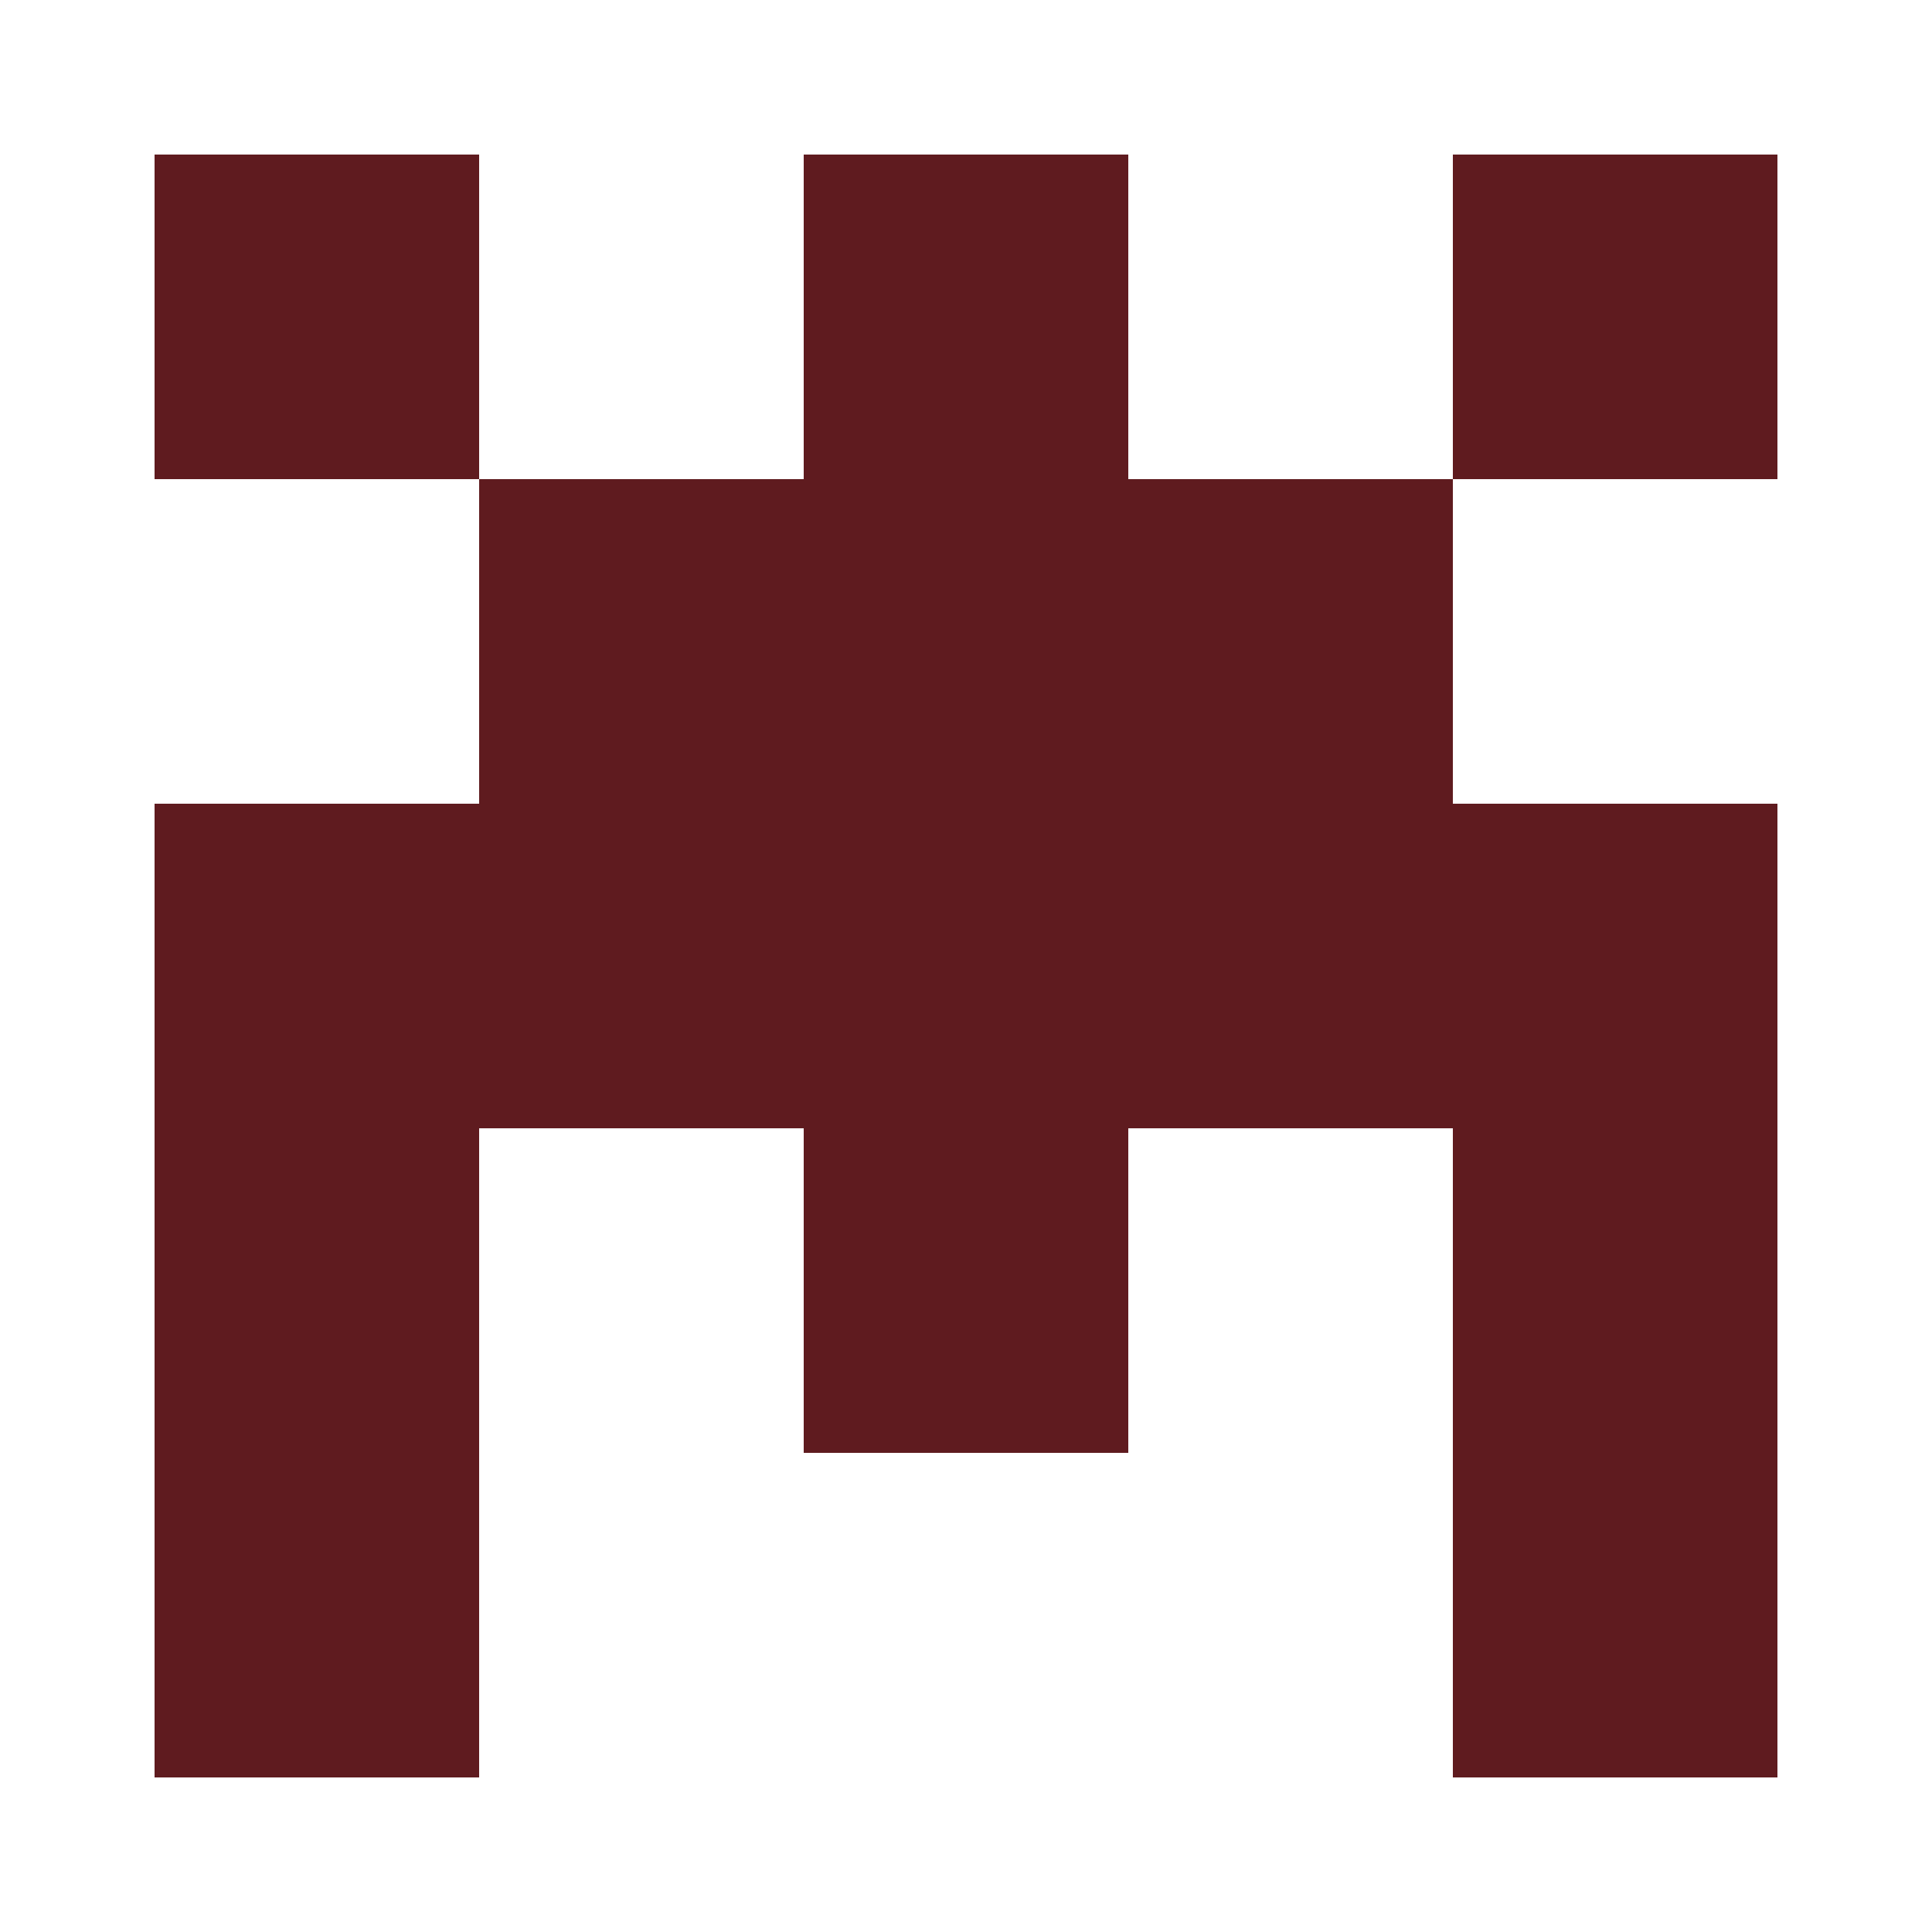 <?xml version="1.0" encoding="UTF-8"?><svg xmlns="http://www.w3.org/2000/svg" width="125" height="125" viewBox="0 0 125 125" role="img" aria-label="Avatar"><rect x="10" y="10" width="21" height="21" fill="#5f1b1f"/><rect x="52" y="10" width="21" height="21" fill="#5f1b1f"/><rect x="94" y="10" width="21" height="21" fill="#5f1b1f"/><rect x="31" y="31" width="21" height="21" fill="#5f1b1f"/><rect x="52" y="31" width="21" height="21" fill="#5f1b1f"/><rect x="73" y="31" width="21" height="21" fill="#5f1b1f"/><rect x="10" y="52" width="21" height="21" fill="#5f1b1f"/><rect x="31" y="52" width="21" height="21" fill="#5f1b1f"/><rect x="52" y="52" width="21" height="21" fill="#5f1b1f"/><rect x="73" y="52" width="21" height="21" fill="#5f1b1f"/><rect x="94" y="52" width="21" height="21" fill="#5f1b1f"/><rect x="10" y="73" width="21" height="21" fill="#5f1b1f"/><rect x="52" y="73" width="21" height="21" fill="#5f1b1f"/><rect x="94" y="73" width="21" height="21" fill="#5f1b1f"/><rect x="10" y="94" width="21" height="21" fill="#5f1b1f"/><rect x="94" y="94" width="21" height="21" fill="#5f1b1f"/></svg>